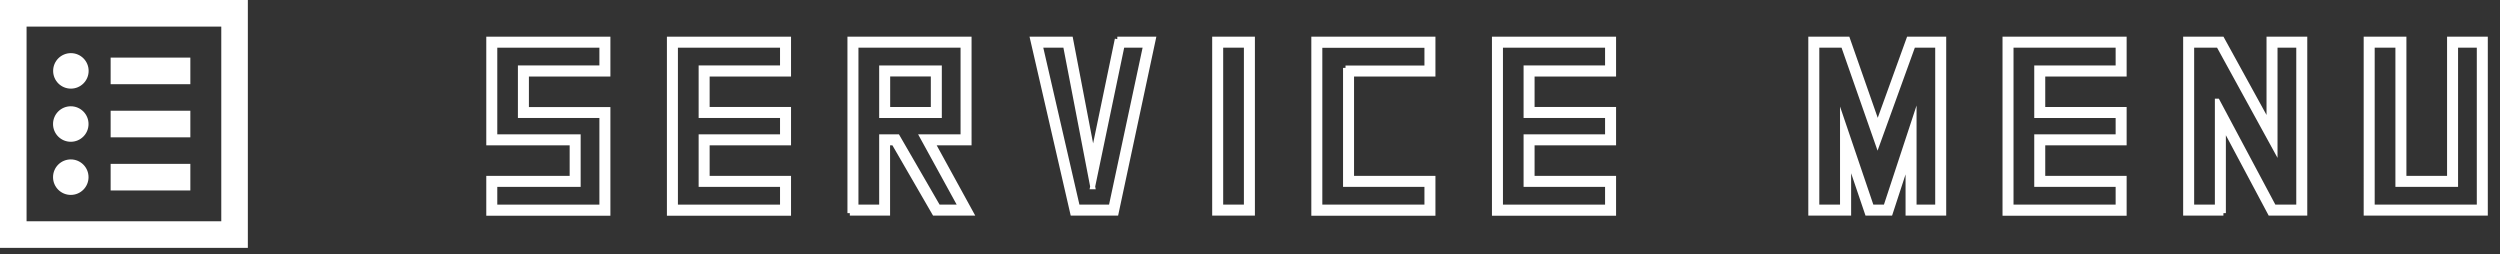 <?xml version="1.0" encoding="UTF-8"?>
<svg id="_レイヤー_2" data-name="レイヤー 2" xmlns="http://www.w3.org/2000/svg" width="252.17" height="25.66" viewBox="0 0 252.17 25.66">
  <rect x="0" y="0" width="252.17" height="25.66" fill="#333333" stroke="none"/>
  <g id="Contents">
    <g>
      <path d="M2.68,2.68V22.32H22.32V2.68H2.68ZM0,0H25V25H0V0ZM5.36,7.15c0-.99,.8-1.79,1.79-1.79s1.79,.8,1.79,1.79-.8,1.79-1.79,1.79-1.79-.8-1.79-1.79Zm5.8-1.34h8.04v2.68H11.16v-2.68Zm0,5.36h8.04v2.68H11.16v-2.68Zm0,5.36h8.04v2.68H11.16v-2.68Zm-4.02-2.23c-.99,0-1.79-.8-1.79-1.79s.8-1.79,1.79-1.79,1.79,.8,1.79,1.79-.8,1.79-1.79,1.79Zm-1.79,3.57c0-.99,.8-1.79,1.79-1.79s1.79,.8,1.79,1.79-.8,1.79-1.79,1.79-1.79-.8-1.79-1.79Z" style="fill: #fff;"/>
      <g id="Information">
        <path d="M49.3,14.41V3.95h12.02v3.52h-8.22v3.58h8.22v10.46h-12.02v-3.52h8.41v-3.58h-8.41Zm9.02-.61v4.8h-8.41v2.29h10.8V11.65h-8.22V6.85h8.22v-2.29h-10.8V13.8h8.41Z" style="fill: #fff; stroke: #fff; stroke-miterlimit: 10; stroke-width: .5px;"/>
        <path d="M71.33,7.46v3.58h8.21v3.37h-8.21v3.58h8.21v3.52h-12.02V3.95h12.02v3.52h-8.21Zm7.6-.61v-2.29h-10.8V20.89h10.8v-2.29h-8.21v-4.8h8.21v-2.15h-8.21V6.85h8.21Z" style="fill: #fff; stroke: #fff; stroke-miterlimit: 10; stroke-width: .5px;"/>
        <path d="M85.73,21.5V3.95h12.02V14.41h-3.69l3.89,7.09h-3.69l-4.1-7.09h-.63v7.09h-3.81Zm3.2-.61v-7.09h1.6l4.1,7.09h2.29l-3.89-7.09h4.11V4.56h-10.8V20.89h2.59Zm5.82-14.04v4.8h-5.82V6.85h5.82Zm-5.21,.61v3.58h4.6v-3.58h-4.6Z" style="fill: #fff; stroke: #fff; stroke-miterlimit: 10; stroke-width: .5px;"/>
        <path d="M112.7,3.95h3.63l-3.75,17.55h-4.38l-4.04-17.55h3.83l2.26,11.79,2.45-11.79Zm-2.48,14.89l-2.75-14.28h-2.55l3.76,16.33h3.39l3.49-16.33h-2.37l-2.98,14.28Z" style="fill: #fff; stroke: #fff; stroke-miterlimit: 10; stroke-width: .5px;"/>
        <path d="M126.33,21.5h-3.81V3.95h3.81V21.5Zm-.61-16.94h-2.59V20.89h2.59V4.56Z" style="fill: #fff; stroke: #fff; stroke-miterlimit: 10; stroke-width: .5px;"/>
        <path d="M136.33,17.99h8.21v3.52h-12.02V3.95h12.02v3.52h-8.21v10.52Zm-.61-11.13h8.21v-2.29h-10.8V20.89h10.8v-2.29h-8.21V6.85Z" style="fill: #fff; stroke: #fff; stroke-miterlimit: 10; stroke-width: .5px;"/>
        <path d="M154.54,7.46v3.58h8.22v3.37h-8.22v3.58h8.22v3.52h-12.02V3.95h12.02v3.52h-8.22Zm7.61-.61v-2.29h-10.8V20.89h10.8v-2.29h-8.22v-4.8h8.22v-2.15h-8.22V6.85h8.22Z" style="fill: #fff; stroke: #fff; stroke-miterlimit: 10; stroke-width: .5px;"/>
        <path d="M186.46,21.5h-3.81V3.95h3.71l3.04,8.68,3.14-8.68h3.52V21.5h-3.6v-5.48l-1.79,5.48h-2.32l-1.88-5.54v5.54Zm-.61-9.24l2.93,8.63h1.43l2.86-8.69v8.69h2.38V4.56h-2.48l-3.58,9.89-3.46-9.89h-2.67V20.89h2.59V12.26Z" style="fill: #fff; stroke: #fff; stroke-miterlimit: 10; stroke-width: .5px;"/>
        <path d="M206.05,7.46v3.58h8.21v3.37h-8.21v3.58h8.21v3.52h-12.02V3.95h12.02v3.52h-8.21Zm7.6-.61v-2.29h-10.8V20.89h10.8v-2.29h-8.21v-4.8h8.21v-2.15h-8.21V6.85h8.21Z" style="fill: #fff; stroke: #fff; stroke-miterlimit: 10; stroke-width: .5px;"/>
        <path d="M224.27,21.5h-3.81V3.95h3.67l4.74,8.62V3.95h3.61V21.5h-3.49l-4.72-8.86v8.86Zm-.61-11.3l5.7,10.69h2.51V4.56h-2.39V14.95l-5.7-10.39h-2.71V20.89h2.59V10.2Z" style="fill: #fff; stroke: #fff; stroke-miterlimit: 10; stroke-width: .5px;"/>
        <path d="M247.08,3.95h3.61V21.5h-12.02V3.95h3.81v14.04h4.6V3.95Zm.61,14.65h-5.82V4.56h-2.59V20.89h10.8V4.56h-2.39v14.04Z" style="fill: #fff; stroke: #fff; stroke-miterlimit: 10; stroke-width: .5px;"/>
      </g>
    </g>
  </g>
</svg>